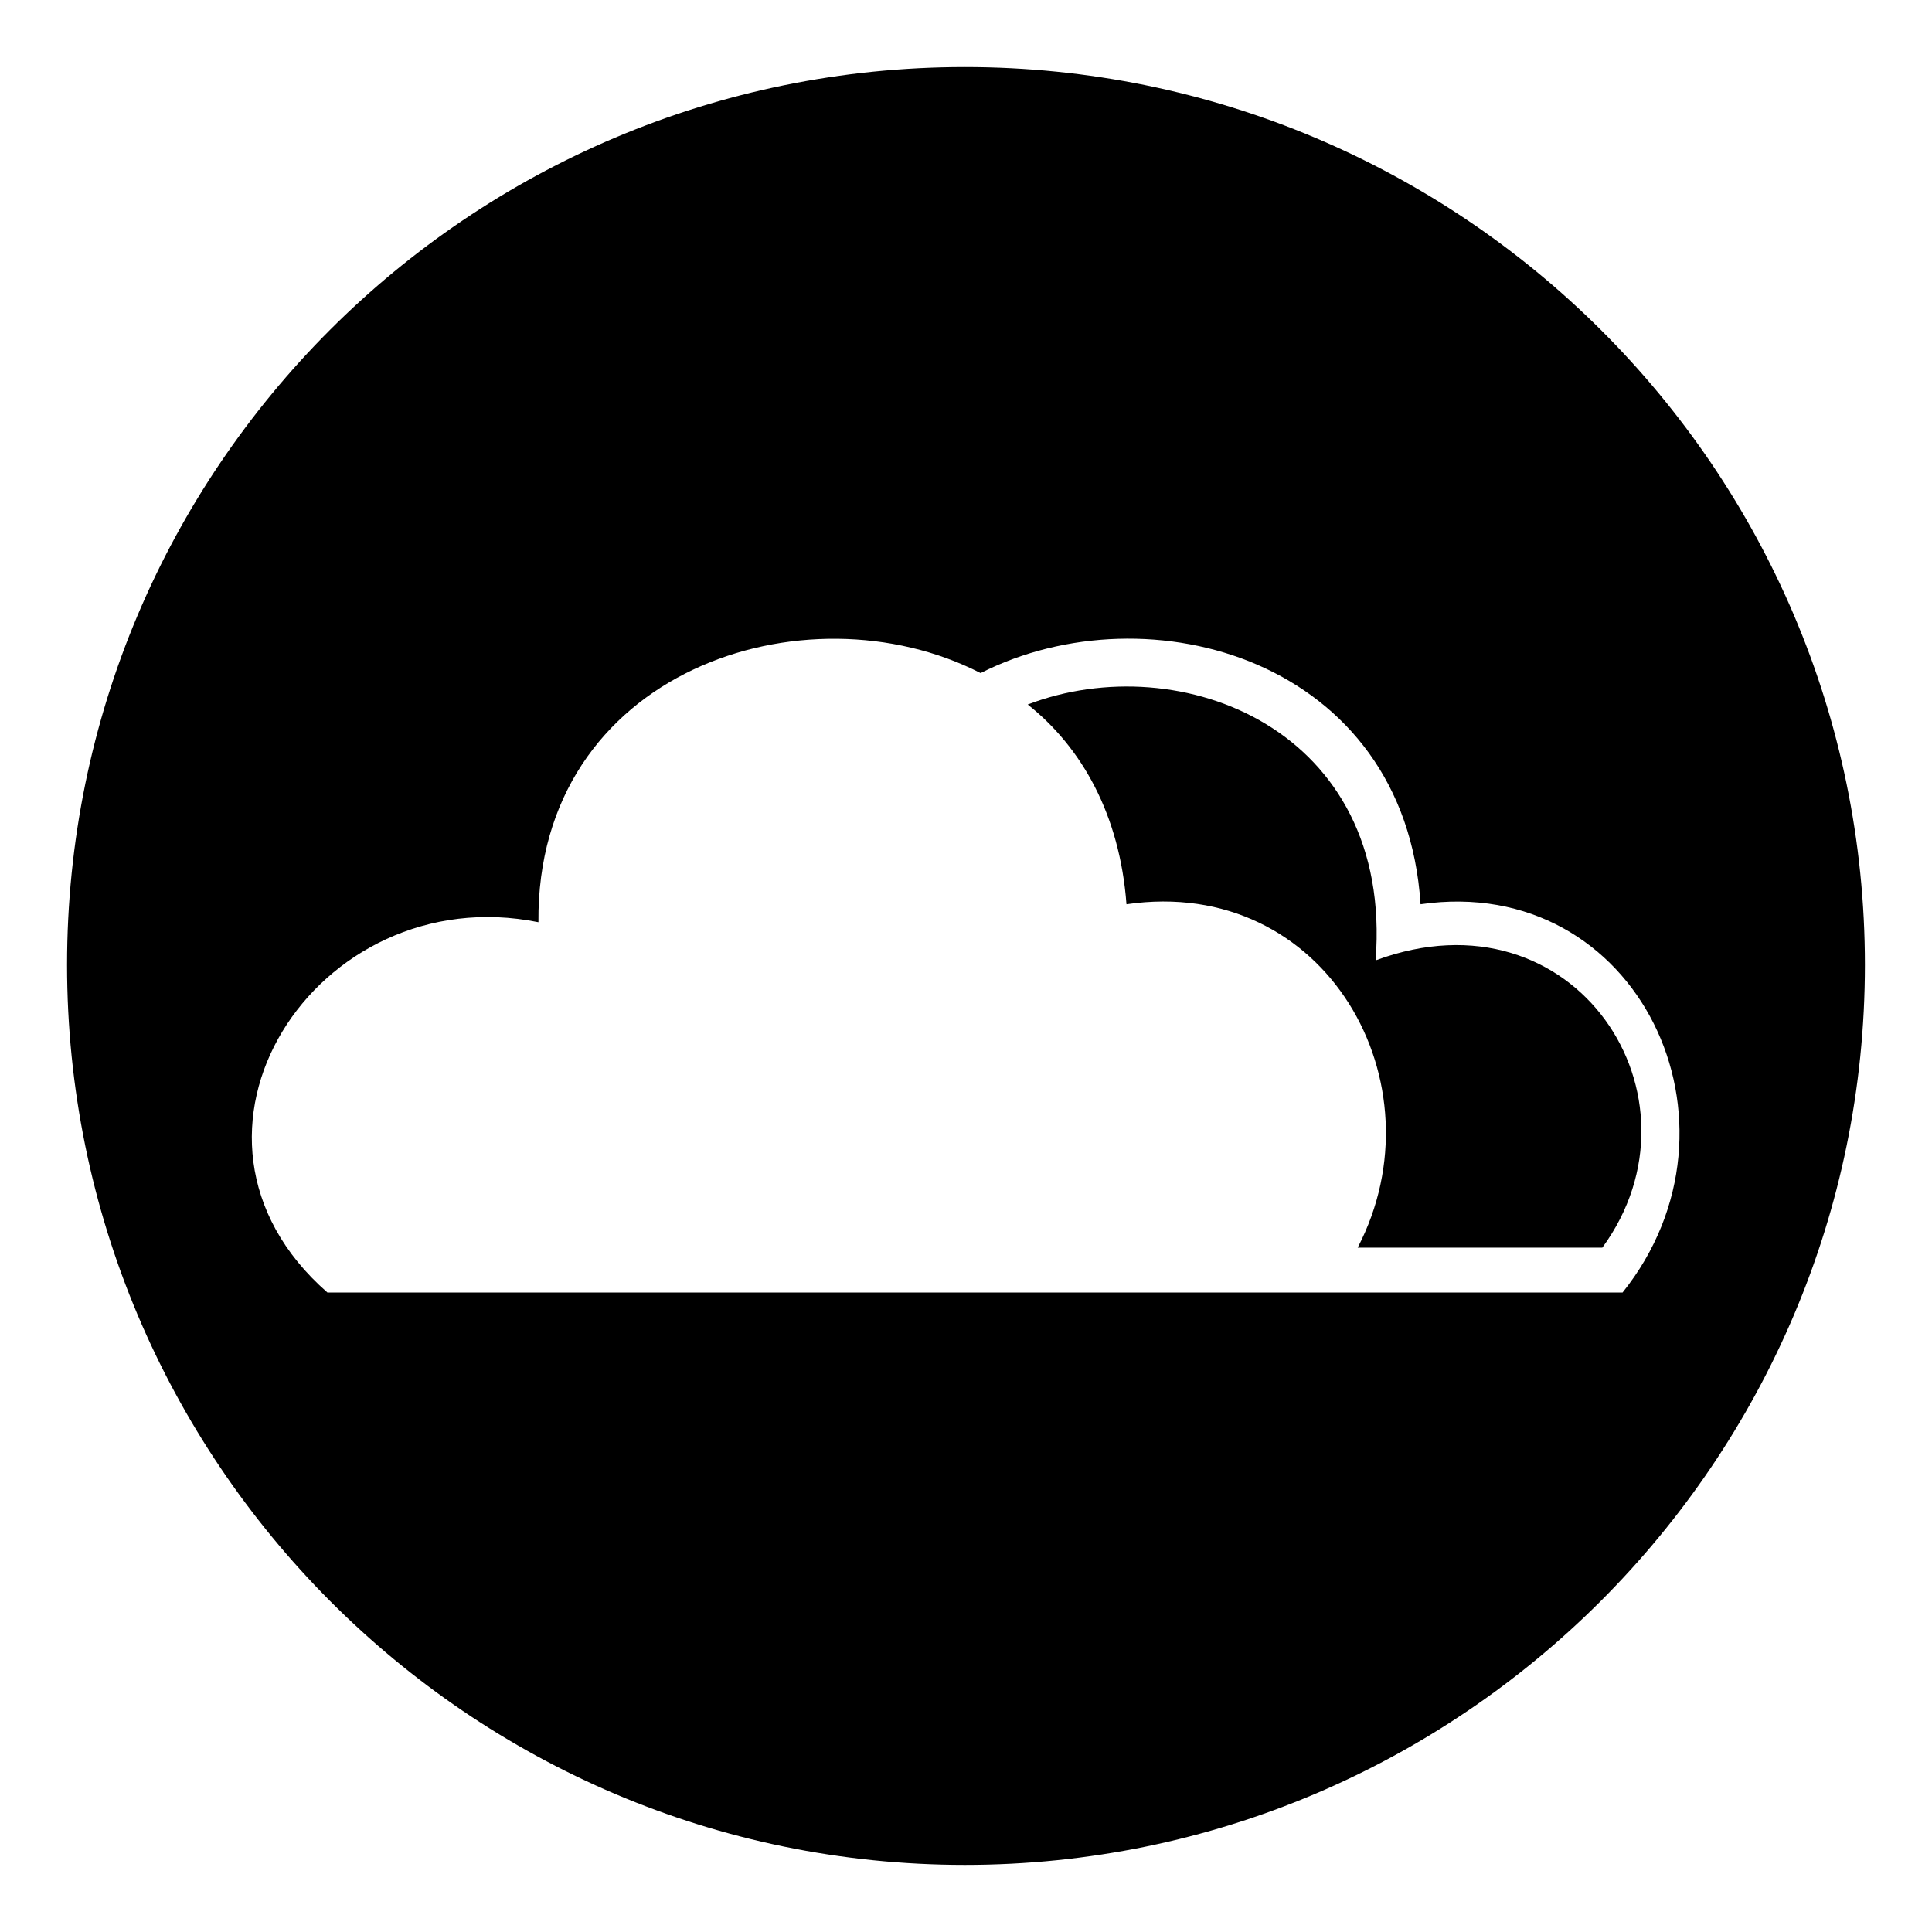 <?xml version="1.0" encoding="UTF-8"?>
<!-- The Best Svg Icon site in the world: iconSvg.co, Visit us! https://iconsvg.co -->
<svg fill="#000000" width="800px" height="800px" version="1.1" viewBox="144 144 512 512" xmlns="http://www.w3.org/2000/svg">
 <path d="m399.7 161.77c131.45 0 238.52 106.47 238.52 237.93s-107.07 238.52-238.52 238.52-237.93-107.07-237.93-238.52 106.47-237.93 237.93-237.93zm42.828 221.87c52.938-7.734 83.867 47.586 61.266 91.008h64.836c29.145-39.852-7.137-95.766-60.078-76.137 4.758-61.266-51.75-83.273-92.195-67.809 14.277 11.301 24.387 29.145 26.172 52.938zm-211.75 102.9c-47.586-41.637-2.973-110.04 55.914-98.145-0.594-66.621 70.781-89.816 117.18-66.023 44.609-22.602 112.42-3.57 116.59 61.266 57.695-8.328 89.223 58.293 53.535 102.9h-343.21z" fill-rule="evenodd"/>
</svg>